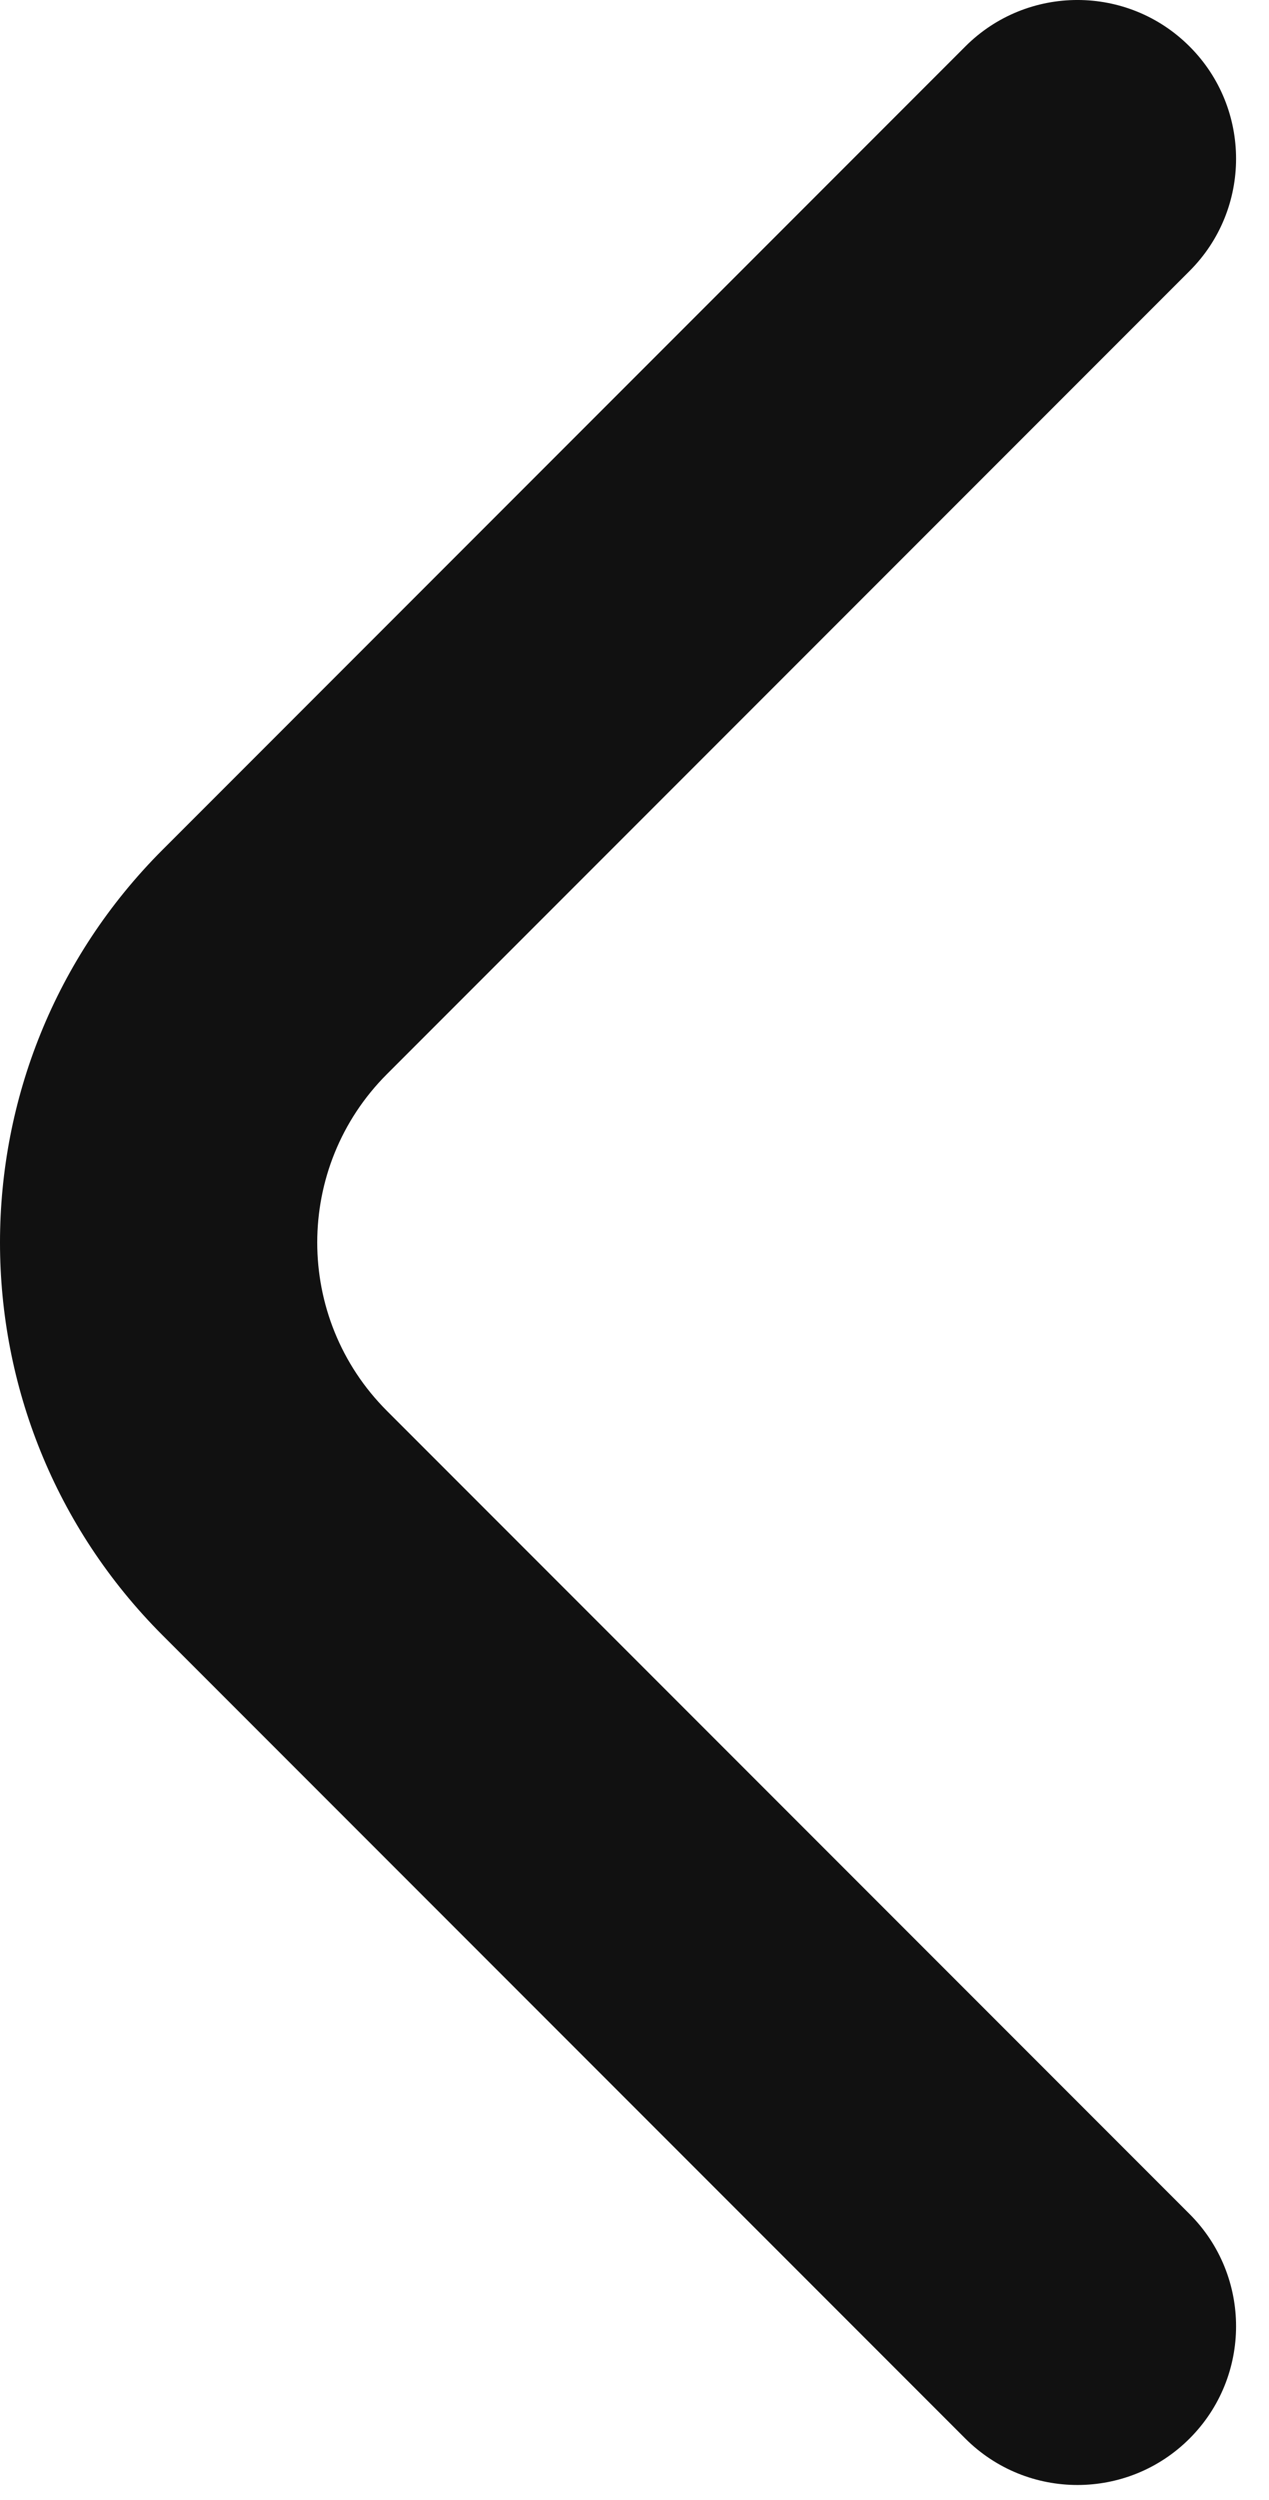 <?xml version="1.0" encoding="UTF-8"?> <svg xmlns="http://www.w3.org/2000/svg" width="32" height="63" viewBox="0 0 32 63" fill="none"><path d="M29.998 61.452C28.436 63.014 25.904 63.014 24.341 61.452L4.101 41.212C-1.367 35.744 -1.367 26.88 4.101 21.413L24.341 1.172C25.904 -0.391 28.436 -0.391 29.998 1.172C31.56 2.734 31.56 5.266 29.998 6.828L9.757 27.069C7.414 29.413 7.414 33.212 9.757 35.555L29.998 55.796C31.56 57.358 31.56 59.89 29.998 61.452Z" fill="#111111"></path></svg> 